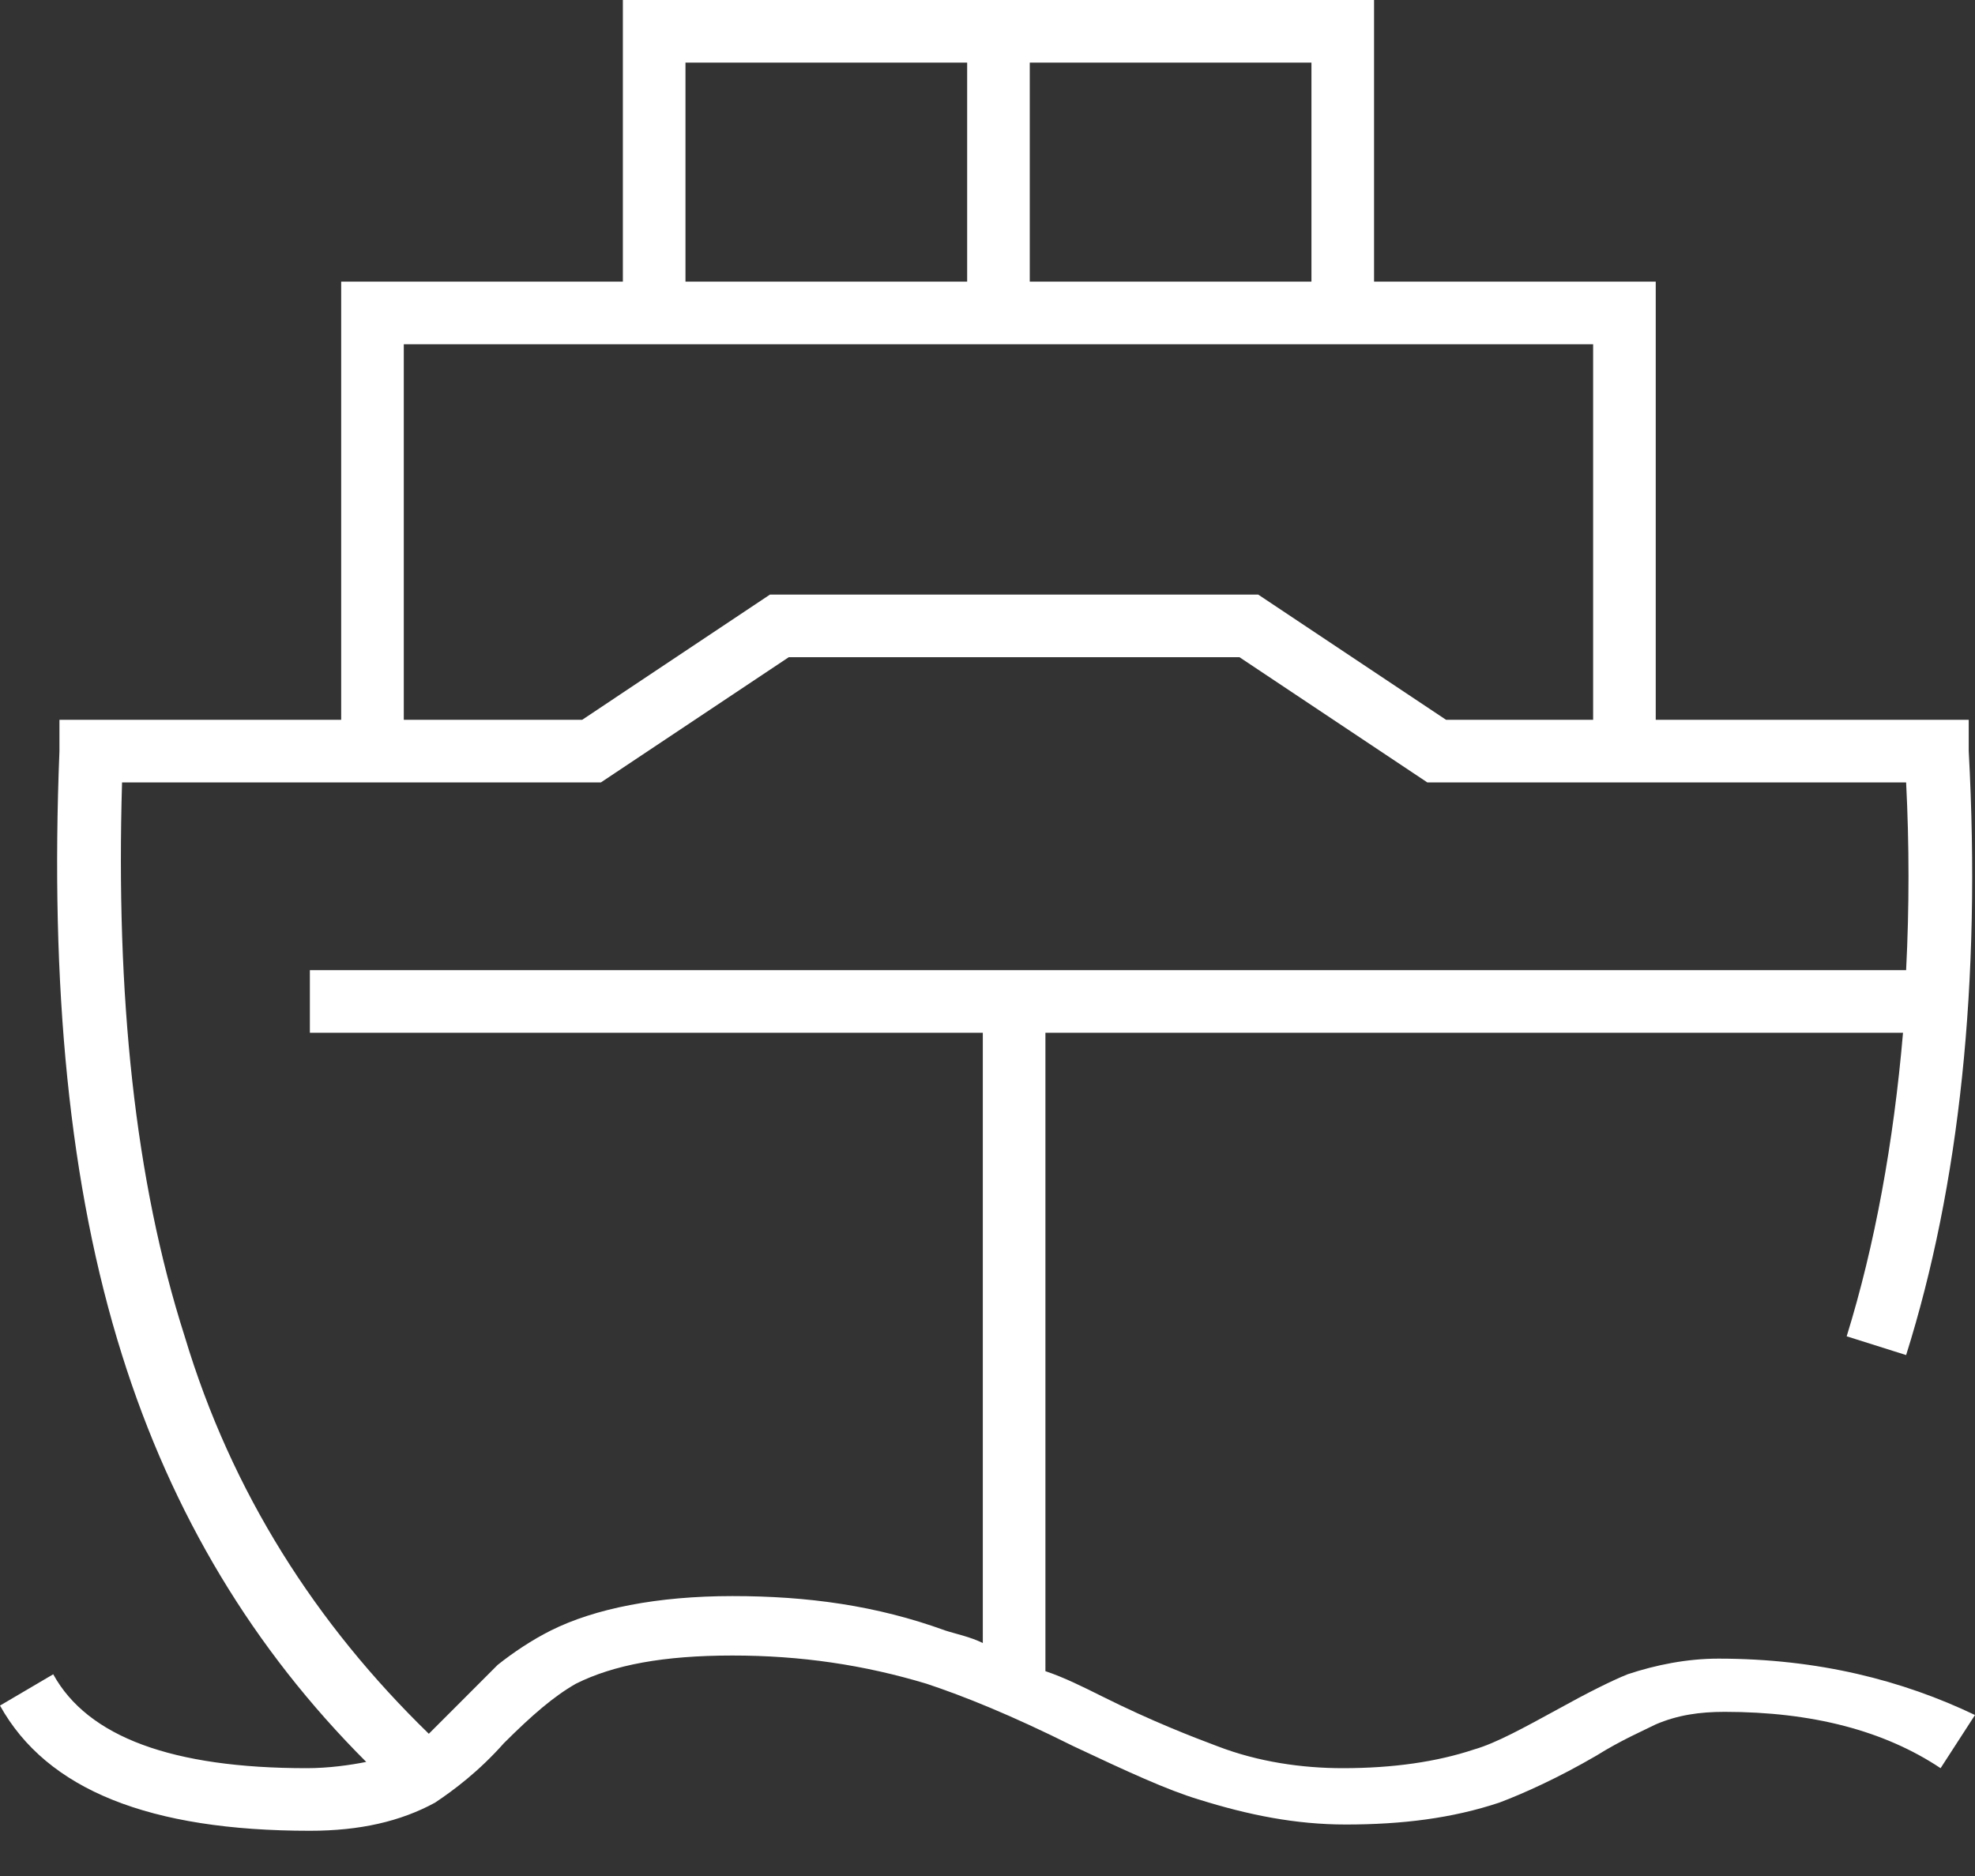 <svg width="40" height="38" viewBox="0 0 40 38" fill="none" xmlns="http://www.w3.org/2000/svg">
<rect x="0" y="0" width="40" height="38" fill="#333333" stroke="none"/>
<path d="M32.964 33.914C32.647 34.041 32.139 34.295 31.569 34.612C30.872 34.992 30.301 35.309 29.857 35.436C29.097 35.689 28.209 35.816 27.195 35.816C26.371 35.816 25.483 35.689 24.659 35.372C24.152 35.182 23.328 34.865 22.314 34.358C21.933 34.168 21.553 33.978 21.173 33.851V20.919H38.542C38.352 23.138 37.971 25.23 37.401 27.068L38.605 27.448C39.683 24.025 40.127 19.905 39.873 15.214V14.58H33.534V5.705H27.829V0H12.615V5.705H6.91V14.58H1.204V15.214C1.014 19.968 1.395 24.025 2.472 27.448C3.487 30.681 5.135 33.407 7.417 35.689C7.1 35.753 6.656 35.816 6.212 35.816C3.487 35.816 1.775 35.182 1.078 33.914L0 34.548C0.951 36.26 3.043 37.084 6.276 37.084C7.29 37.084 8.114 36.894 8.811 36.514C9.192 36.26 9.699 35.88 10.206 35.309C10.777 34.739 11.22 34.358 11.664 34.105C12.425 33.724 13.439 33.534 14.834 33.534C16.228 33.534 17.496 33.724 18.764 34.105C19.525 34.358 20.475 34.739 21.743 35.372C22.821 35.88 23.645 36.26 24.279 36.45C25.293 36.767 26.244 36.957 27.258 36.957C28.399 36.957 29.414 36.83 30.364 36.514C30.872 36.323 31.569 36.006 32.33 35.563C32.837 35.246 33.281 35.056 33.534 34.929C33.978 34.739 34.422 34.675 34.929 34.675C36.704 34.675 38.162 35.056 39.303 35.816L40 34.739C38.542 34.041 36.83 33.597 34.802 33.597C34.168 33.597 33.534 33.724 32.964 33.914ZM26.561 1.268V5.705H20.856V1.268H26.561ZM13.883 1.268H19.588V5.705H13.883V1.268ZM8.178 6.973H32.266V14.58H29.287L25.483 12.044H15.594L11.791 14.58H8.178V6.973ZM14.834 32.33C13.312 32.33 12.044 32.583 11.157 33.027C10.777 33.217 10.396 33.471 10.079 33.724L9.319 34.485L8.685 35.119C6.403 32.9 4.691 30.238 3.74 27.068C2.726 23.899 2.345 20.159 2.472 15.848H12.171L15.975 13.312H25.103L28.907 15.848H38.605C38.669 17.115 38.669 18.384 38.605 19.651H6.276V20.919H19.905V33.281C19.651 33.154 19.334 33.09 19.144 33.027C17.75 32.52 16.355 32.33 14.834 32.33Z" fill="white"/>
</svg>
